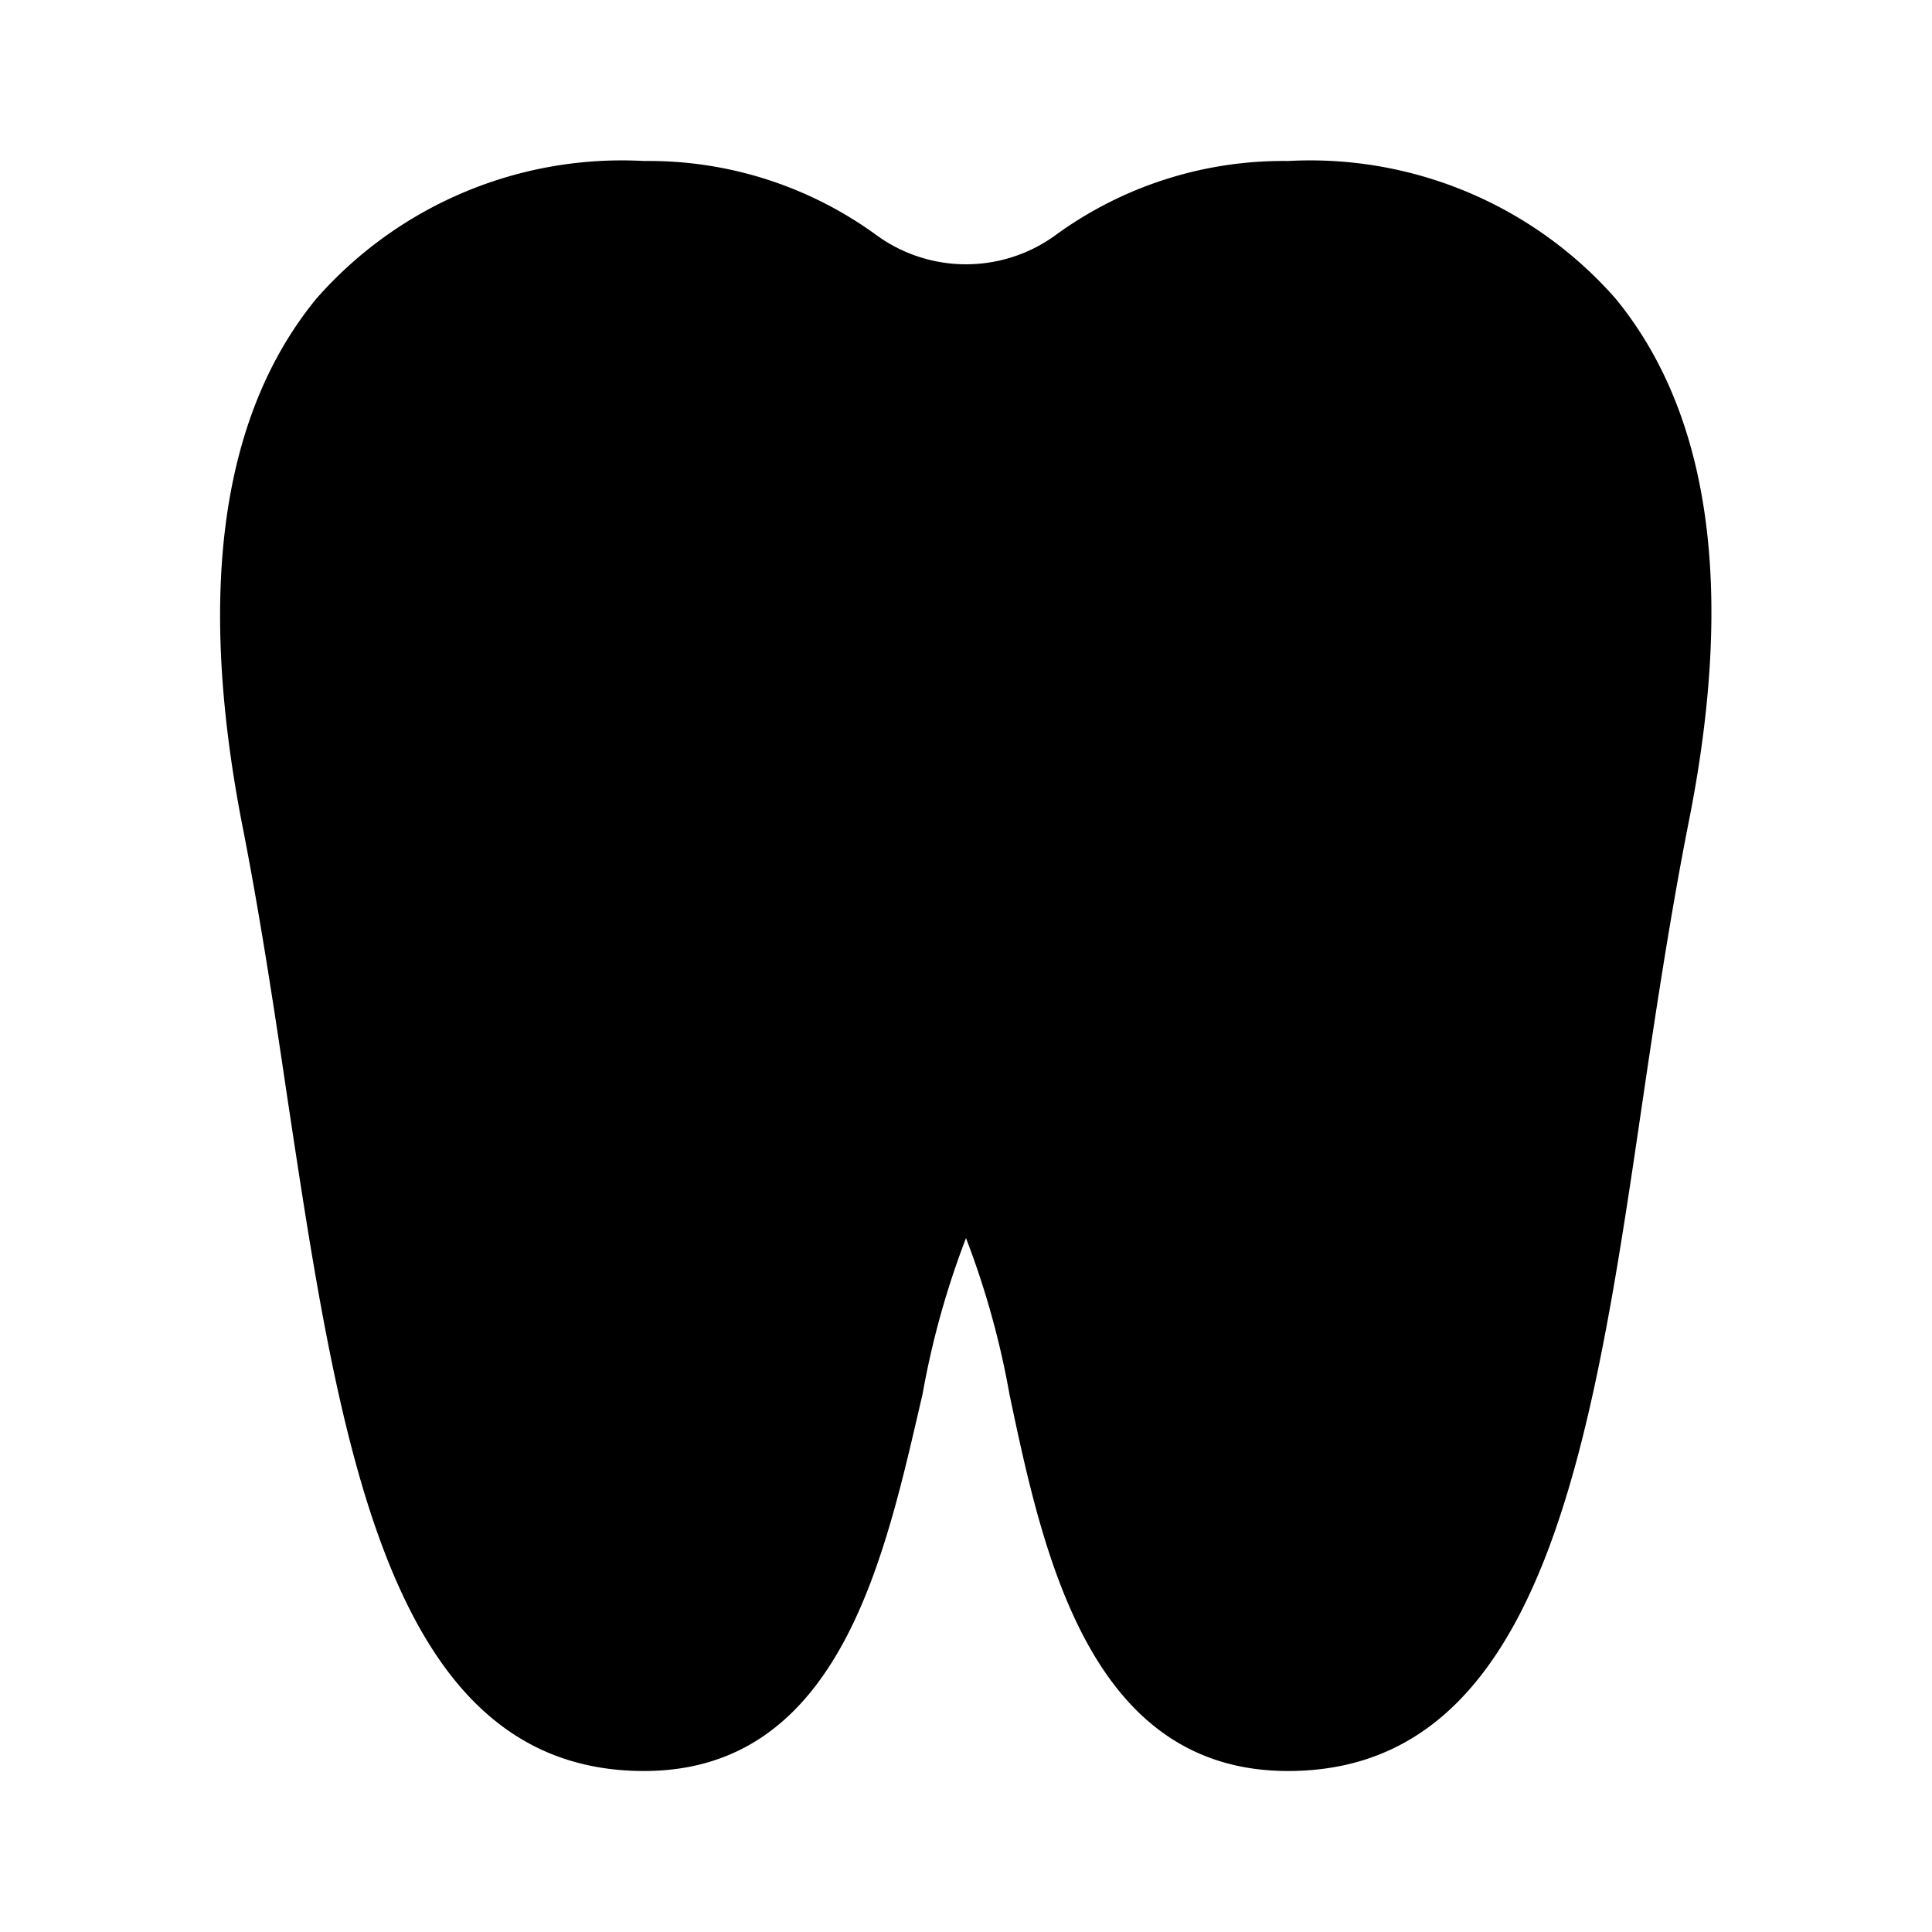 <?xml version="1.0" encoding="utf-8"?>
<svg fill="#000000" width="800px" height="800px" viewBox="0 0 24 24" id="tooth" data-name="Flat Color" xmlns="http://www.w3.org/2000/svg" class="icon flat-color"><path id="primary" d="M20.07,3.71A5.05,5.05,0,0,0,16,2a4.8,4.8,0,0,0-2.9.93,1.89,1.89,0,0,1-2.2,0A4.8,4.8,0,0,0,8,2,5.05,5.05,0,0,0,3.93,3.71C2.75,5.15,2.45,7.33,3,10.2c.22,1.11.4,2.29.57,3.44C4.22,17.94,4.82,22,8,22c2.46,0,3-2.71,3.46-4.68A10.54,10.54,0,0,1,12,15.38a10.54,10.54,0,0,1,.54,1.94c.42,2,1,4.68,3.46,4.68,3.18,0,3.78-4.06,4.41-8.36.17-1.15.35-2.33.57-3.44C21.55,7.33,21.25,5.15,20.07,3.71Z" style="fill: rgb(0, 0, 0);"></path></svg>